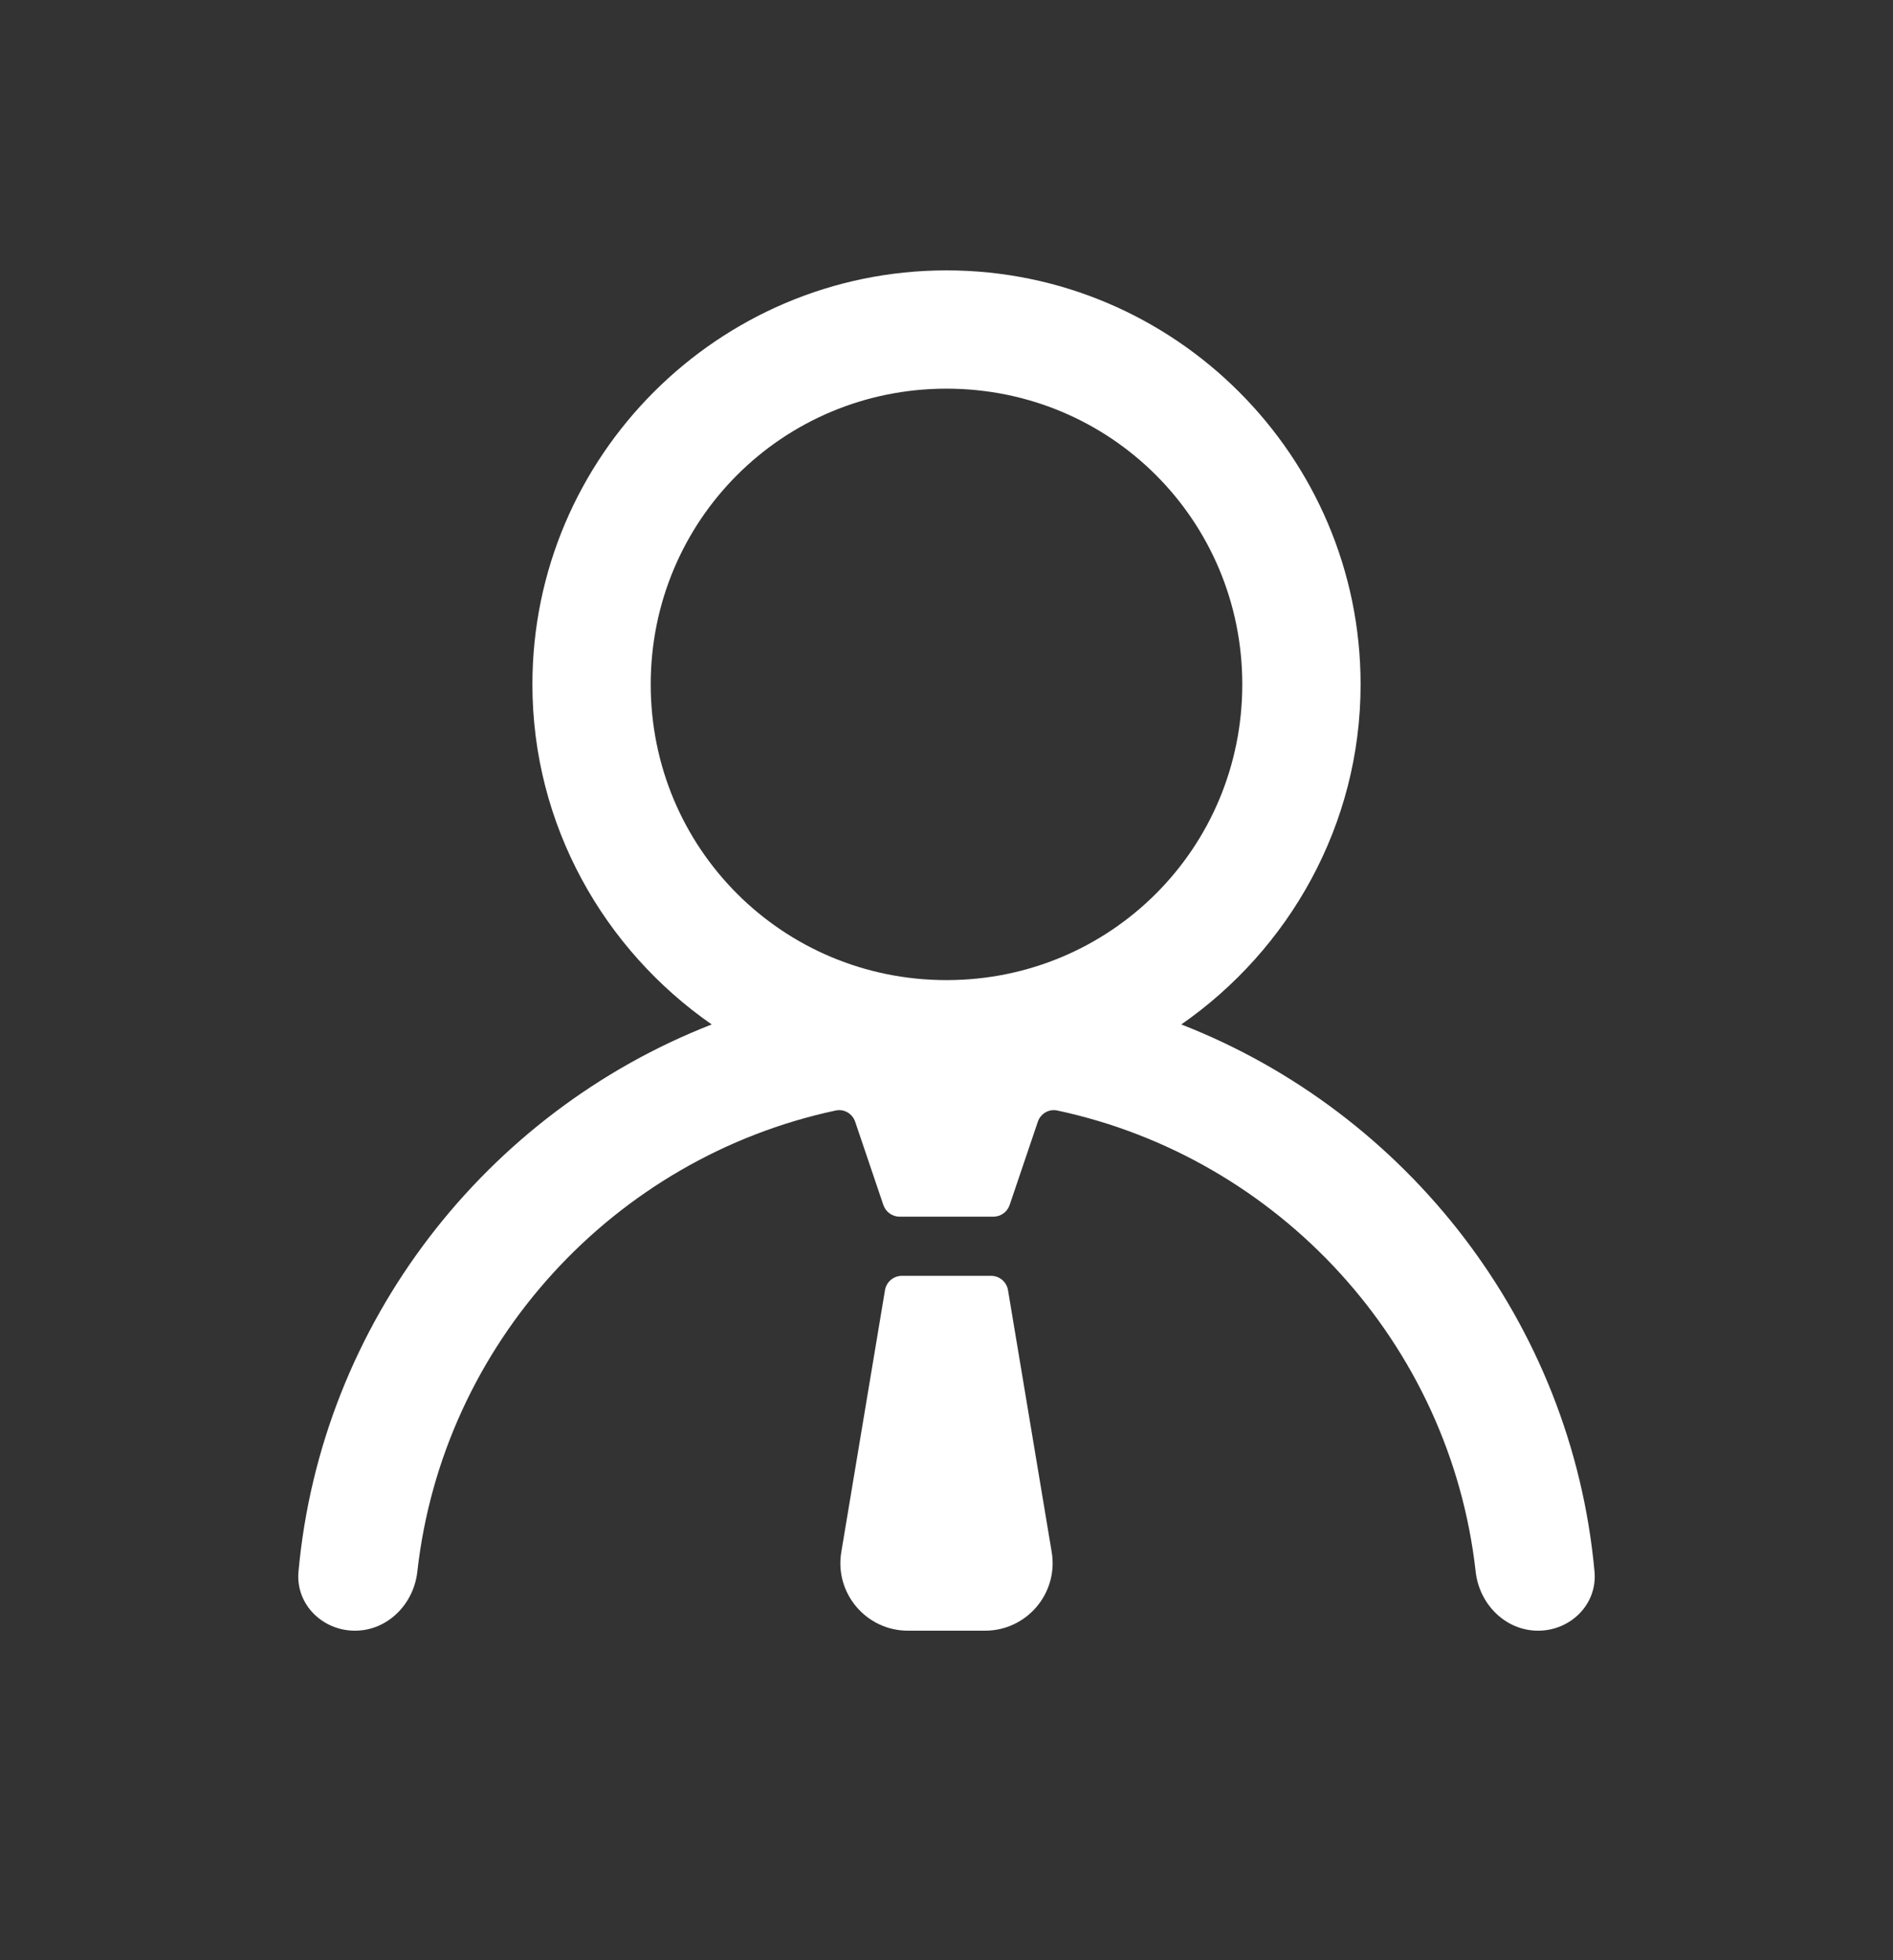 <svg width="28" height="29" viewBox="0 0 28 29" fill="none" xmlns="http://www.w3.org/2000/svg">
<rect x="0" y="0" width="28" height="29" fill="#333333" stroke="none"/>
<path d="M14 4C10.627 4 7.875 6.752 7.875 10.125C7.875 12.207 8.934 14.049 10.527 15.156C7.195 16.456 4.751 19.562 4.415 23.251C4.371 23.732 4.767 24.125 5.25 24.125C5.733 24.125 6.12 23.732 6.173 23.251C6.55 19.872 9.086 17.128 12.362 16.429C12.486 16.403 12.608 16.475 12.649 16.595L13.066 17.827C13.101 17.93 13.198 18 13.307 18H14.693C14.802 18 14.899 17.93 14.934 17.827L15.351 16.595C15.392 16.475 15.514 16.403 15.638 16.429C18.914 17.128 21.45 19.872 21.827 23.251C21.88 23.732 22.267 24.125 22.75 24.125C23.233 24.125 23.629 23.732 23.585 23.251C23.249 19.562 20.805 16.456 17.473 15.156C19.065 14.049 20.125 12.207 20.125 10.125C20.125 6.752 17.373 4 14 4ZM14 5.75C16.426 5.75 18.375 7.699 18.375 10.125C18.375 12.551 16.426 14.5 14 14.5C11.574 14.5 9.625 12.551 9.625 10.125C9.625 7.699 11.574 5.75 14 5.75ZM13.341 18.875C13.216 18.875 13.11 18.965 13.09 19.088L12.444 22.961C12.342 23.57 12.812 24.125 13.431 24.125H14.569C15.188 24.125 15.658 23.57 15.556 22.961L14.91 19.088C14.89 18.965 14.784 18.875 14.659 18.875H13.341Z" fill="white"/>
</svg>
